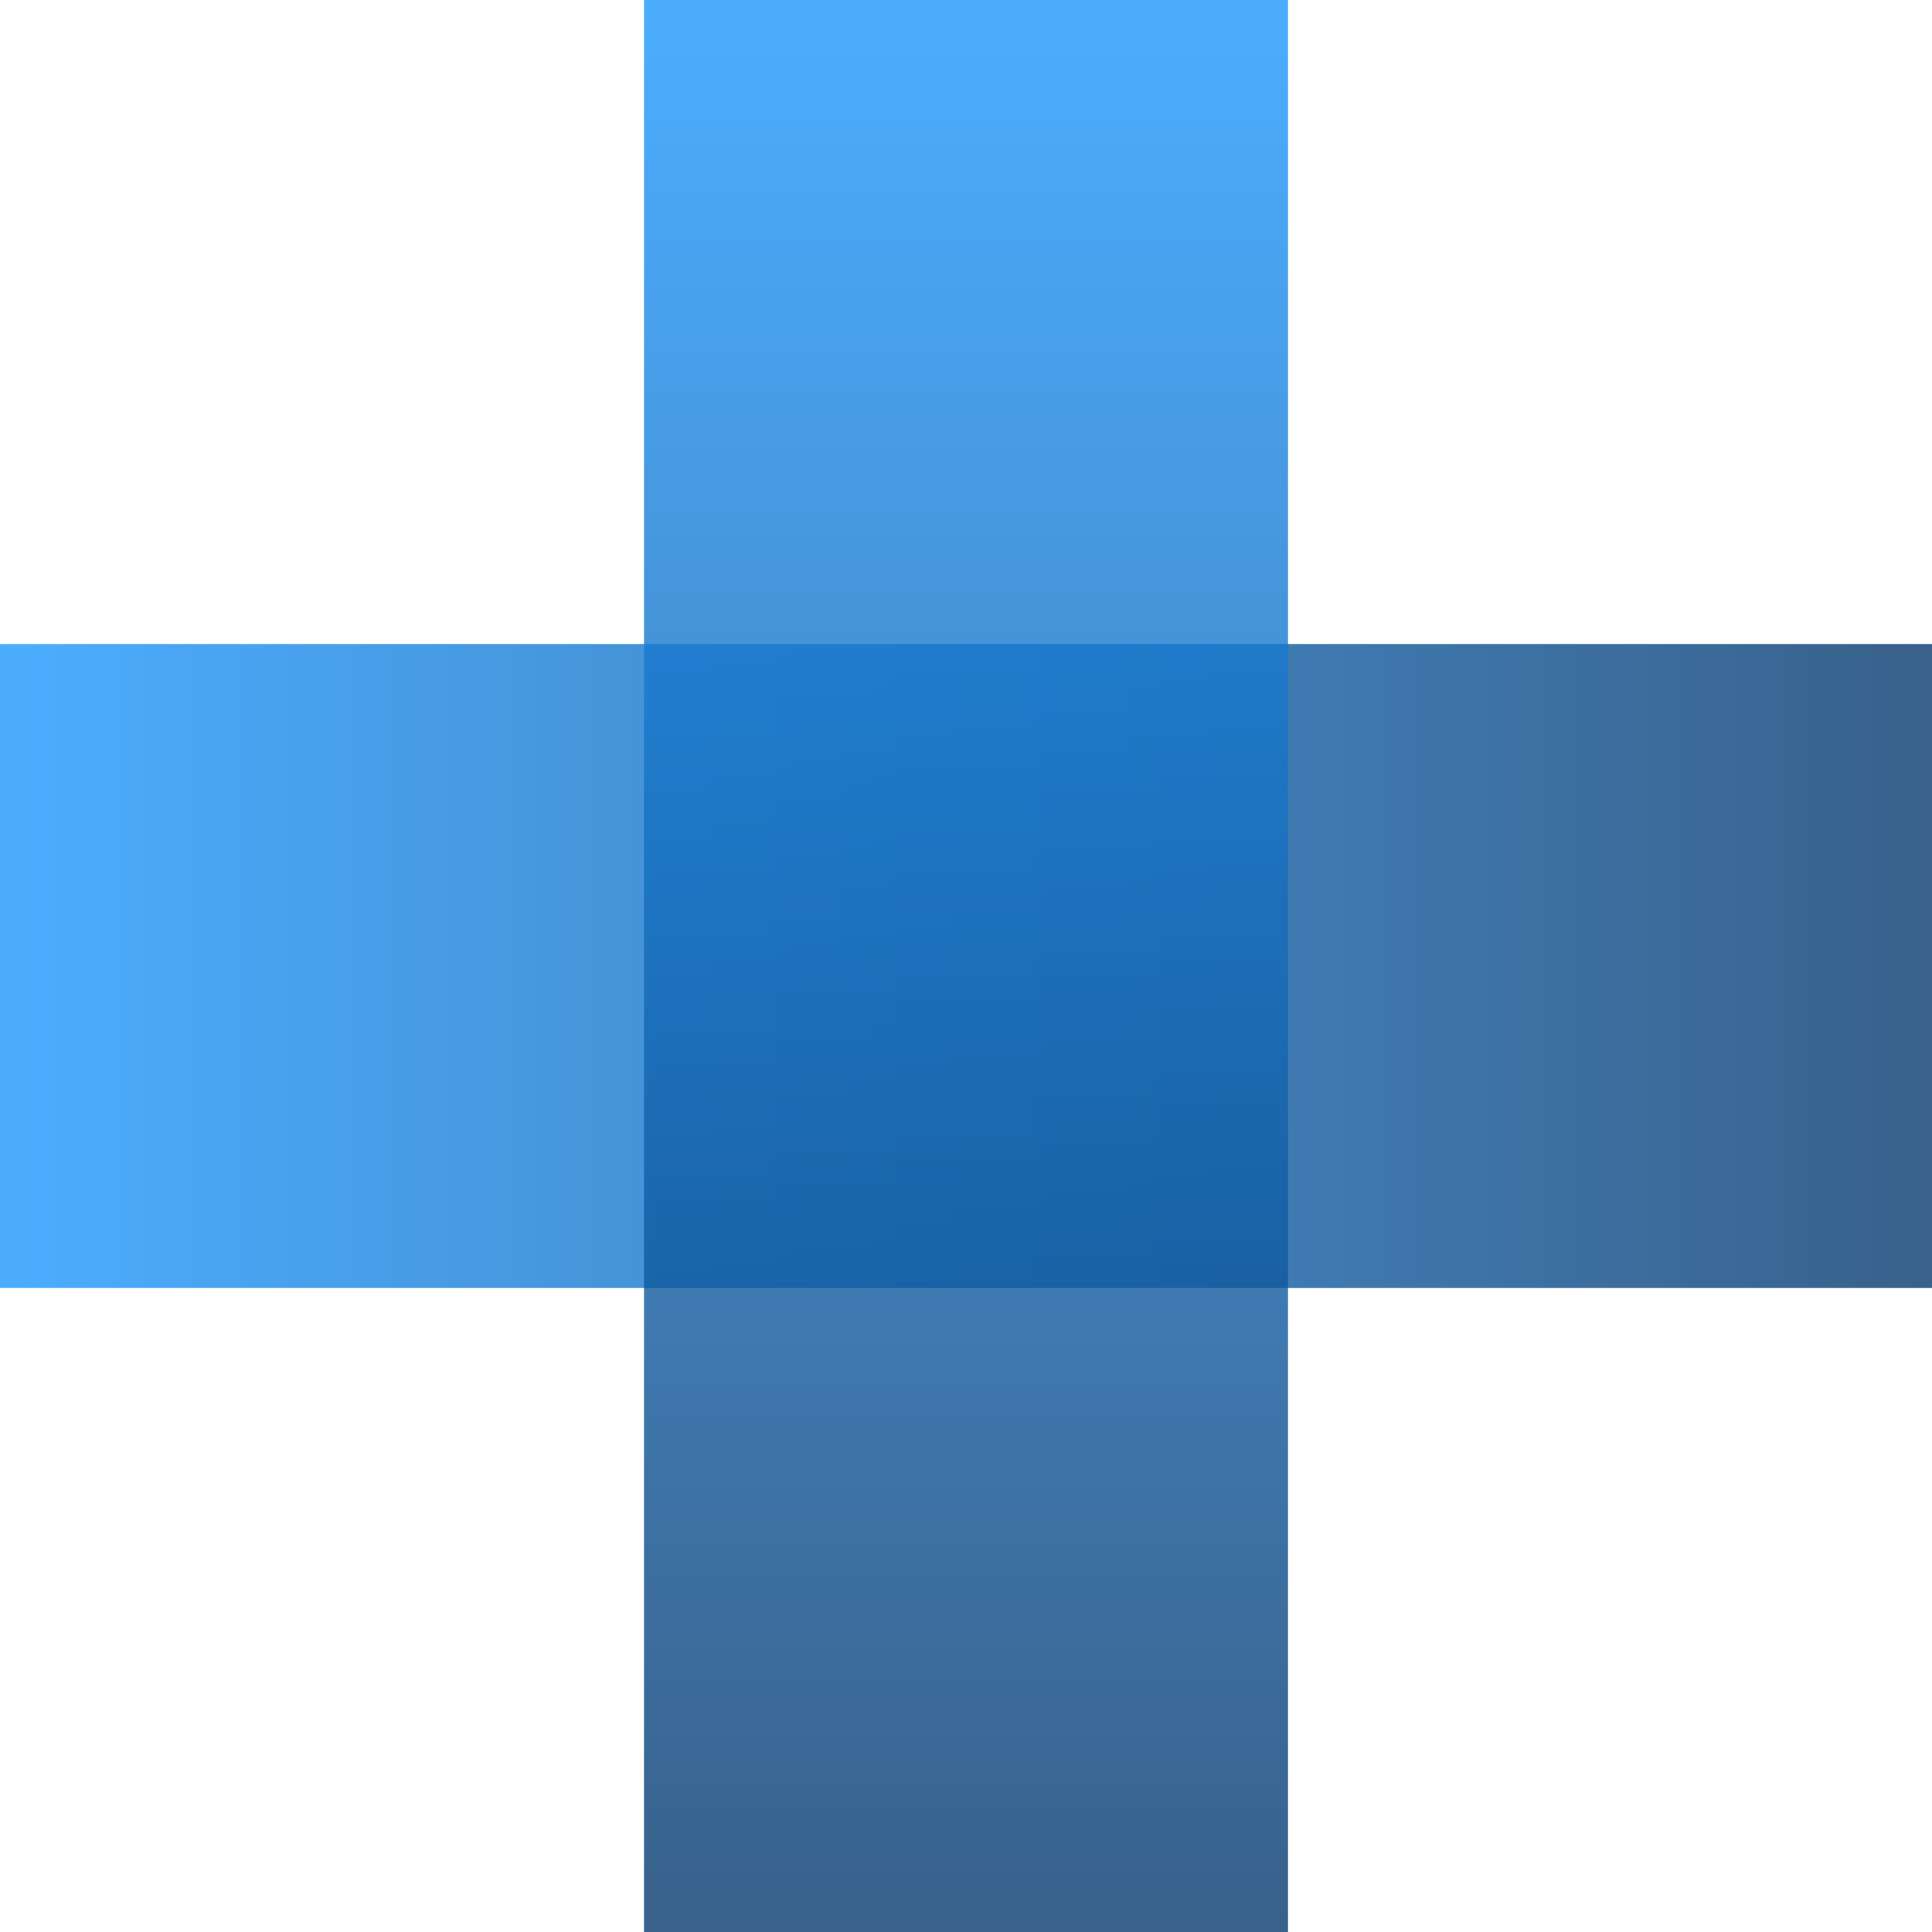 <?xml version="1.0" encoding="UTF-8"?>
<svg width="120px" height="120px" viewBox="0 0 120 120" version="1.1" xmlns="http://www.w3.org/2000/svg" xmlns:xlink="http://www.w3.org/1999/xlink">
    <title>plus-solid-blue-bright</title>
    <defs>
        <linearGradient x1="0%" y1="50%" x2="100%" y2="50%" id="linearGradient-1">
            <stop stop-color="#1F99FF" offset="0%"></stop>
            <stop stop-color="#07396E" offset="100%"></stop>
        </linearGradient>
    </defs>
    <g id="Stijlen" stroke="none" stroke-width="1" fill="none" fill-rule="evenodd">
        <g id="Plussen" transform="translate(-65, -65)" fill="url(#linearGradient-1)">
            <g id="plus-solid-blue-bright" transform="translate(65, 65)">
                <g id="kruis-blok-hor" style="mix-blend-mode: darken;" opacity="0.8" transform="translate(0, 40)">
                    <rect id="blok" x="0" y="0" width="120" height="40"></rect>
                </g>
                <g id="kruis-blok-vert" style="mix-blend-mode: darken;" opacity="0.8" transform="translate(60, 60) rotate(90) translate(-60, -60) translate(0, 40)">
                    <rect id="blok" x="0" y="0" width="120" height="40"></rect>
                </g>
            </g>
        </g>
    </g>
</svg>
